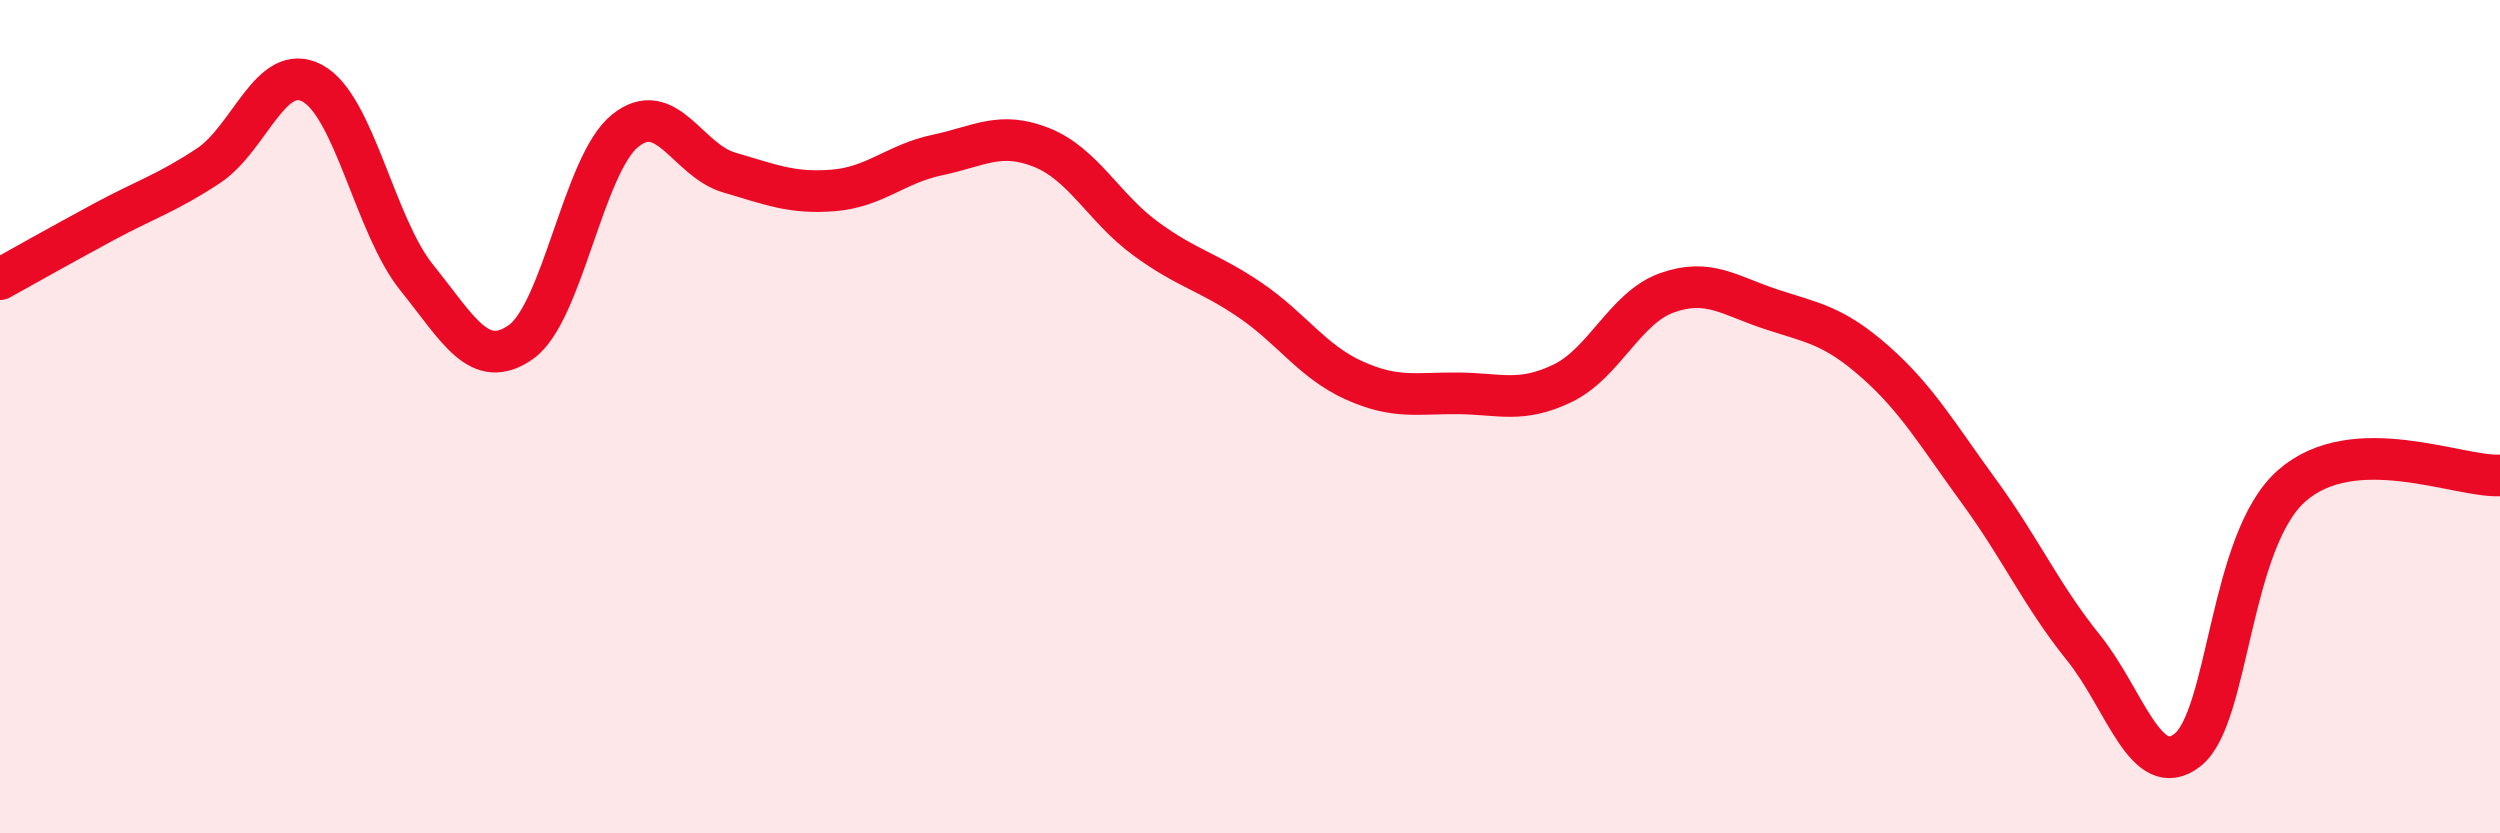 
    <svg width="60" height="20" viewBox="0 0 60 20" xmlns="http://www.w3.org/2000/svg">
      <path
        d="M 0,6.7 C 0.5,6.42 1.5,5.86 2.5,5.32 C 3.5,4.78 4,4.64 5,3.98 C 6,3.32 6.5,1.46 7.5,2 C 8.5,2.54 9,5.42 10,6.66 C 11,7.9 11.5,8.91 12.5,8.21 C 13.5,7.51 14,3.95 15,3.14 C 16,2.33 16.5,3.85 17.5,4.14 C 18.5,4.43 19,4.65 20,4.57 C 21,4.49 21.5,3.93 22.5,3.72 C 23.5,3.51 24,3.14 25,3.54 C 26,3.94 26.5,5 27.5,5.73 C 28.5,6.46 29,6.52 30,7.2 C 31,7.88 31.5,8.68 32.5,9.13 C 33.5,9.58 34,9.43 35,9.44 C 36,9.45 36.5,9.68 37.5,9.2 C 38.5,8.72 39,7.39 40,7.03 C 41,6.67 41.5,7.09 42.5,7.42 C 43.5,7.75 44,7.8 45,8.68 C 46,9.56 46.5,10.43 47.5,11.8 C 48.5,13.17 49,14.3 50,15.54 C 51,16.78 51.5,18.78 52.5,18 C 53.5,17.22 53.5,12.98 55,11.66 C 56.5,10.34 59,11.46 60,11.41L60 20L0 20Z"
        fill="#EB0A25"
        opacity="0.1"
        stroke-linecap="round"
        stroke-linejoin="round"
      />
      <path
        d="M 0,6.7 C 0.5,6.42 1.5,5.86 2.5,5.32 C 3.5,4.78 4,4.64 5,3.98 C 6,3.32 6.5,1.46 7.5,2 C 8.5,2.54 9,5.42 10,6.66 C 11,7.9 11.5,8.91 12.5,8.21 C 13.5,7.51 14,3.95 15,3.14 C 16,2.33 16.5,3.85 17.5,4.14 C 18.5,4.43 19,4.65 20,4.57 C 21,4.49 21.5,3.93 22.5,3.72 C 23.5,3.51 24,3.14 25,3.54 C 26,3.94 26.5,5 27.5,5.73 C 28.5,6.46 29,6.52 30,7.2 C 31,7.88 31.5,8.68 32.5,9.13 C 33.5,9.58 34,9.43 35,9.44 C 36,9.45 36.5,9.68 37.5,9.2 C 38.5,8.72 39,7.39 40,7.03 C 41,6.67 41.5,7.09 42.5,7.42 C 43.5,7.75 44,7.8 45,8.68 C 46,9.56 46.5,10.43 47.5,11.8 C 48.5,13.17 49,14.3 50,15.54 C 51,16.78 51.5,18.78 52.5,18 C 53.5,17.22 53.5,12.98 55,11.66 C 56.5,10.34 59,11.46 60,11.41"
        stroke="#EB0A25"
        stroke-width="1"
        fill="none"
        stroke-linecap="round"
        stroke-linejoin="round"
      />
    </svg>
  